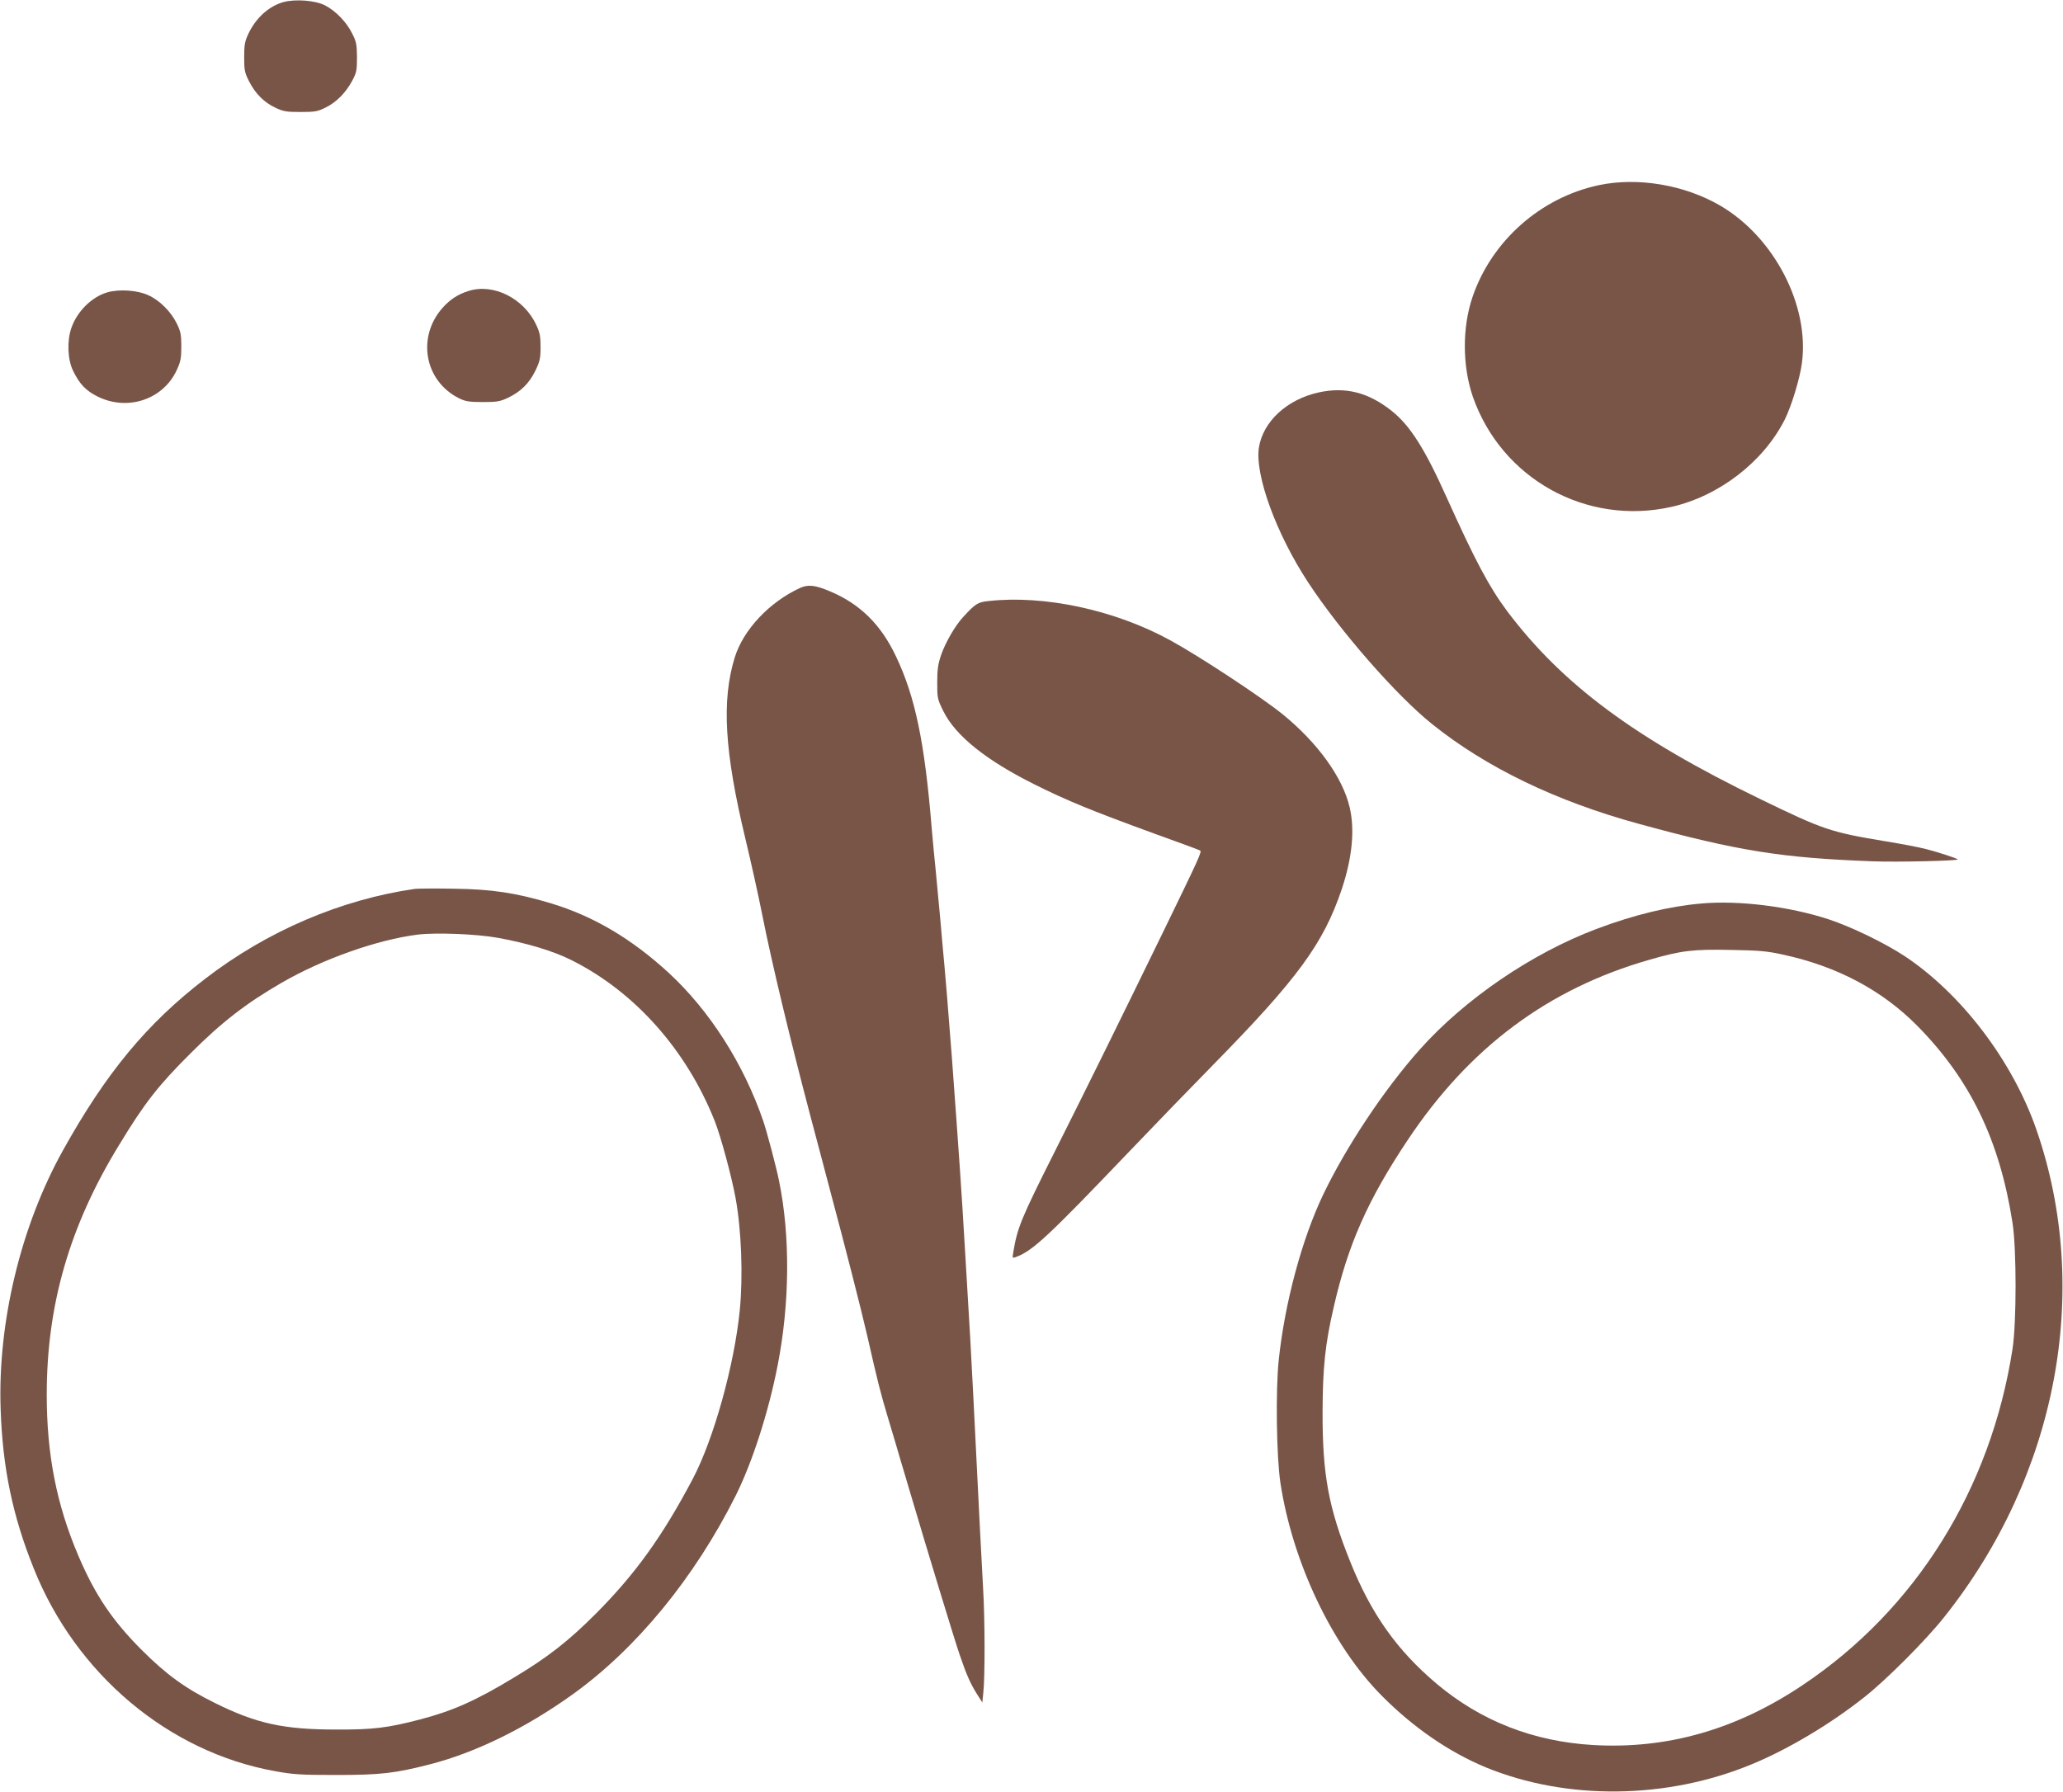 <?xml version="1.0" standalone="no"?>
<!DOCTYPE svg PUBLIC "-//W3C//DTD SVG 20010904//EN"
 "http://www.w3.org/TR/2001/REC-SVG-20010904/DTD/svg10.dtd">
<svg version="1.0" xmlns="http://www.w3.org/2000/svg"
 width="1280pt" height="1112pt" viewBox="0 0 1280 1112"
 preserveAspectRatio="xMidYMid meet">
<g transform="translate(0,1112) scale(0.1,-0.1)"
fill="#795548" stroke="none">
<path d="M1758 11107 c-91 -26 -171 -99 -217 -197 -22 -46 -26 -69 -26 -145 0
-80 3 -96 30 -149 39 -77 94 -132 163 -164 50 -24 70 -27 157 -27 89 0 106 3
156 28 66 32 126 93 166 169 25 47 28 63 28 143 -1 79 -4 97 -30 147 -35 72
-103 141 -169 175 -61 31 -184 40 -258 20z"/>
<path d="M9920 9971 c-362 -77 -666 -347 -784 -695 -64 -189 -63 -427 2 -617
178 -511 706 -804 1235 -684 293 67 567 278 700 540 42 84 94 254 107 351 48
357 -171 781 -505 977 -222 130 -513 179 -755 128z"/>
<path d="M2906 9314 c-64 -20 -113 -52 -158 -102 -164 -182 -115 -457 101
-564 39 -19 62 -23 146 -23 87 0 107 3 156 26 79 38 131 88 170 167 28 58 33
77 33 147 0 66 -4 90 -26 137 -77 167 -267 262 -422 212z"/>
<path d="M667 9306 c-96 -27 -189 -118 -224 -221 -28 -79 -24 -196 10 -265 40
-83 80 -125 153 -161 186 -92 406 -18 490 163 25 54 29 75 29 148 0 73 -4 93
-28 142 -36 74 -107 145 -177 176 -66 31 -180 39 -253 18z"/>
<path d="M8183 8685 c-197 -43 -346 -180 -372 -342 -26 -170 107 -535 306
-838 198 -302 548 -702 768 -878 336 -270 771 -480 1285 -620 614 -168 884
-211 1448 -232 149 -6 537 3 529 12 -9 8 -126 46 -197 64 -41 11 -157 33 -256
49 -336 56 -379 70 -774 262 -777 377 -1225 710 -1567 1163 -113 151 -200 315
-378 710 -135 301 -226 444 -340 535 -145 115 -286 151 -452 115z"/>
<path d="M4963 7471 c-190 -88 -350 -258 -404 -430 -83 -269 -64 -587 67
-1131 31 -129 79 -343 104 -470 60 -302 173 -771 298 -1245 16 -60 45 -171 65
-245 19 -74 48 -180 62 -235 81 -302 190 -727 226 -885 65 -286 81 -350 129
-510 29 -96 65 -218 80 -270 16 -52 40 -135 55 -185 113 -382 280 -930 309
-1013 43 -127 69 -184 109 -247 l32 -50 6 60 c11 95 10 461 -1 643 -5 92 -14
262 -20 377 -18 358 -29 582 -40 800 -6 116 -15 285 -20 378 -52 880 -50 855
-85 1347 -24 332 -33 461 -60 790 -3 36 -10 115 -15 175 -6 61 -17 187 -25
280 -9 94 -22 233 -29 310 -8 77 -20 201 -26 275 -43 524 -102 807 -220 1055
-93 198 -223 326 -407 404 -96 41 -139 45 -190 22z"/>
<path d="M6132 7390 c-66 -7 -81 -17 -156 -99 -49 -52 -111 -160 -137 -236
-19 -56 -24 -91 -24 -171 0 -96 1 -103 39 -179 75 -151 264 -303 565 -453 202
-101 354 -163 740 -304 151 -54 280 -102 287 -106 12 -7 -2 -38 -230 -507
-266 -546 -462 -944 -666 -1350 -218 -434 -238 -483 -264 -642 -5 -32 -5 -32
22 -22 100 38 197 128 690 644 168 176 408 424 532 550 522 532 682 751 795
1087 65 195 82 369 49 508 -43 185 -198 400 -414 576 -130 106 -520 363 -700
461 -343 188 -782 282 -1128 243z"/>
<path d="M2575 5604 c-460 -66 -918 -262 -1302 -558 -361 -277 -615 -584 -883
-1066 -261 -469 -405 -1067 -386 -1605 12 -364 74 -662 206 -990 262 -655 837
-1138 1495 -1256 113 -21 162 -24 380 -24 274 0 365 10 582 66 282 72 594 225
883 432 397 284 758 724 1014 1234 103 206 204 518 261 810 75 383 79 800 9
1143 -16 82 -77 312 -99 375 -121 353 -332 683 -584 916 -231 213 -469 354
-735 434 -215 64 -363 87 -601 90 -115 2 -223 1 -240 -1z m515 -304 c181 -33
344 -82 455 -138 393 -196 715 -558 890 -1000 38 -97 104 -341 129 -477 36
-197 47 -482 26 -696 -34 -341 -162 -801 -292 -1047 -189 -358 -357 -591 -603
-838 -169 -169 -297 -269 -507 -395 -234 -142 -381 -207 -580 -259 -203 -53
-293 -64 -523 -63 -325 0 -494 37 -750 164 -183 90 -302 176 -455 329 -183
183 -290 342 -394 586 -135 317 -196 627 -196 999 0 558 142 1048 448 1548
160 264 245 372 446 572 193 193 345 310 563 436 255 148 593 267 844 299 114
14 367 4 499 -20z"/>
<path d="M10555 5513 c-198 -17 -420 -71 -650 -158 -401 -151 -817 -435 -1096
-748 -221 -248 -458 -605 -600 -902 -131 -274 -238 -672 -275 -1025 -20 -191
-14 -596 10 -760 75 -494 321 -1013 629 -1323 195 -197 418 -350 644 -444 503
-207 1126 -200 1653 19 226 93 490 251 700 418 134 106 381 353 493 495 701
880 918 2026 572 3025 -148 426 -465 843 -818 1077 -125 82 -331 182 -471 228
-244 80 -558 119 -791 98z m507 -317 c335 -72 614 -220 833 -441 329 -333 512
-710 592 -1225 25 -163 25 -615 0 -780 -135 -872 -601 -1618 -1302 -2087 -413
-277 -842 -399 -1302 -372 -370 22 -694 149 -968 379 -247 208 -408 435 -538
760 -135 336 -172 541 -171 930 1 274 16 420 70 652 88 385 211 663 458 1033
382 574 871 939 1500 1119 197 57 271 66 506 61 172 -3 224 -7 322 -29z"/>
</g>
</svg>
